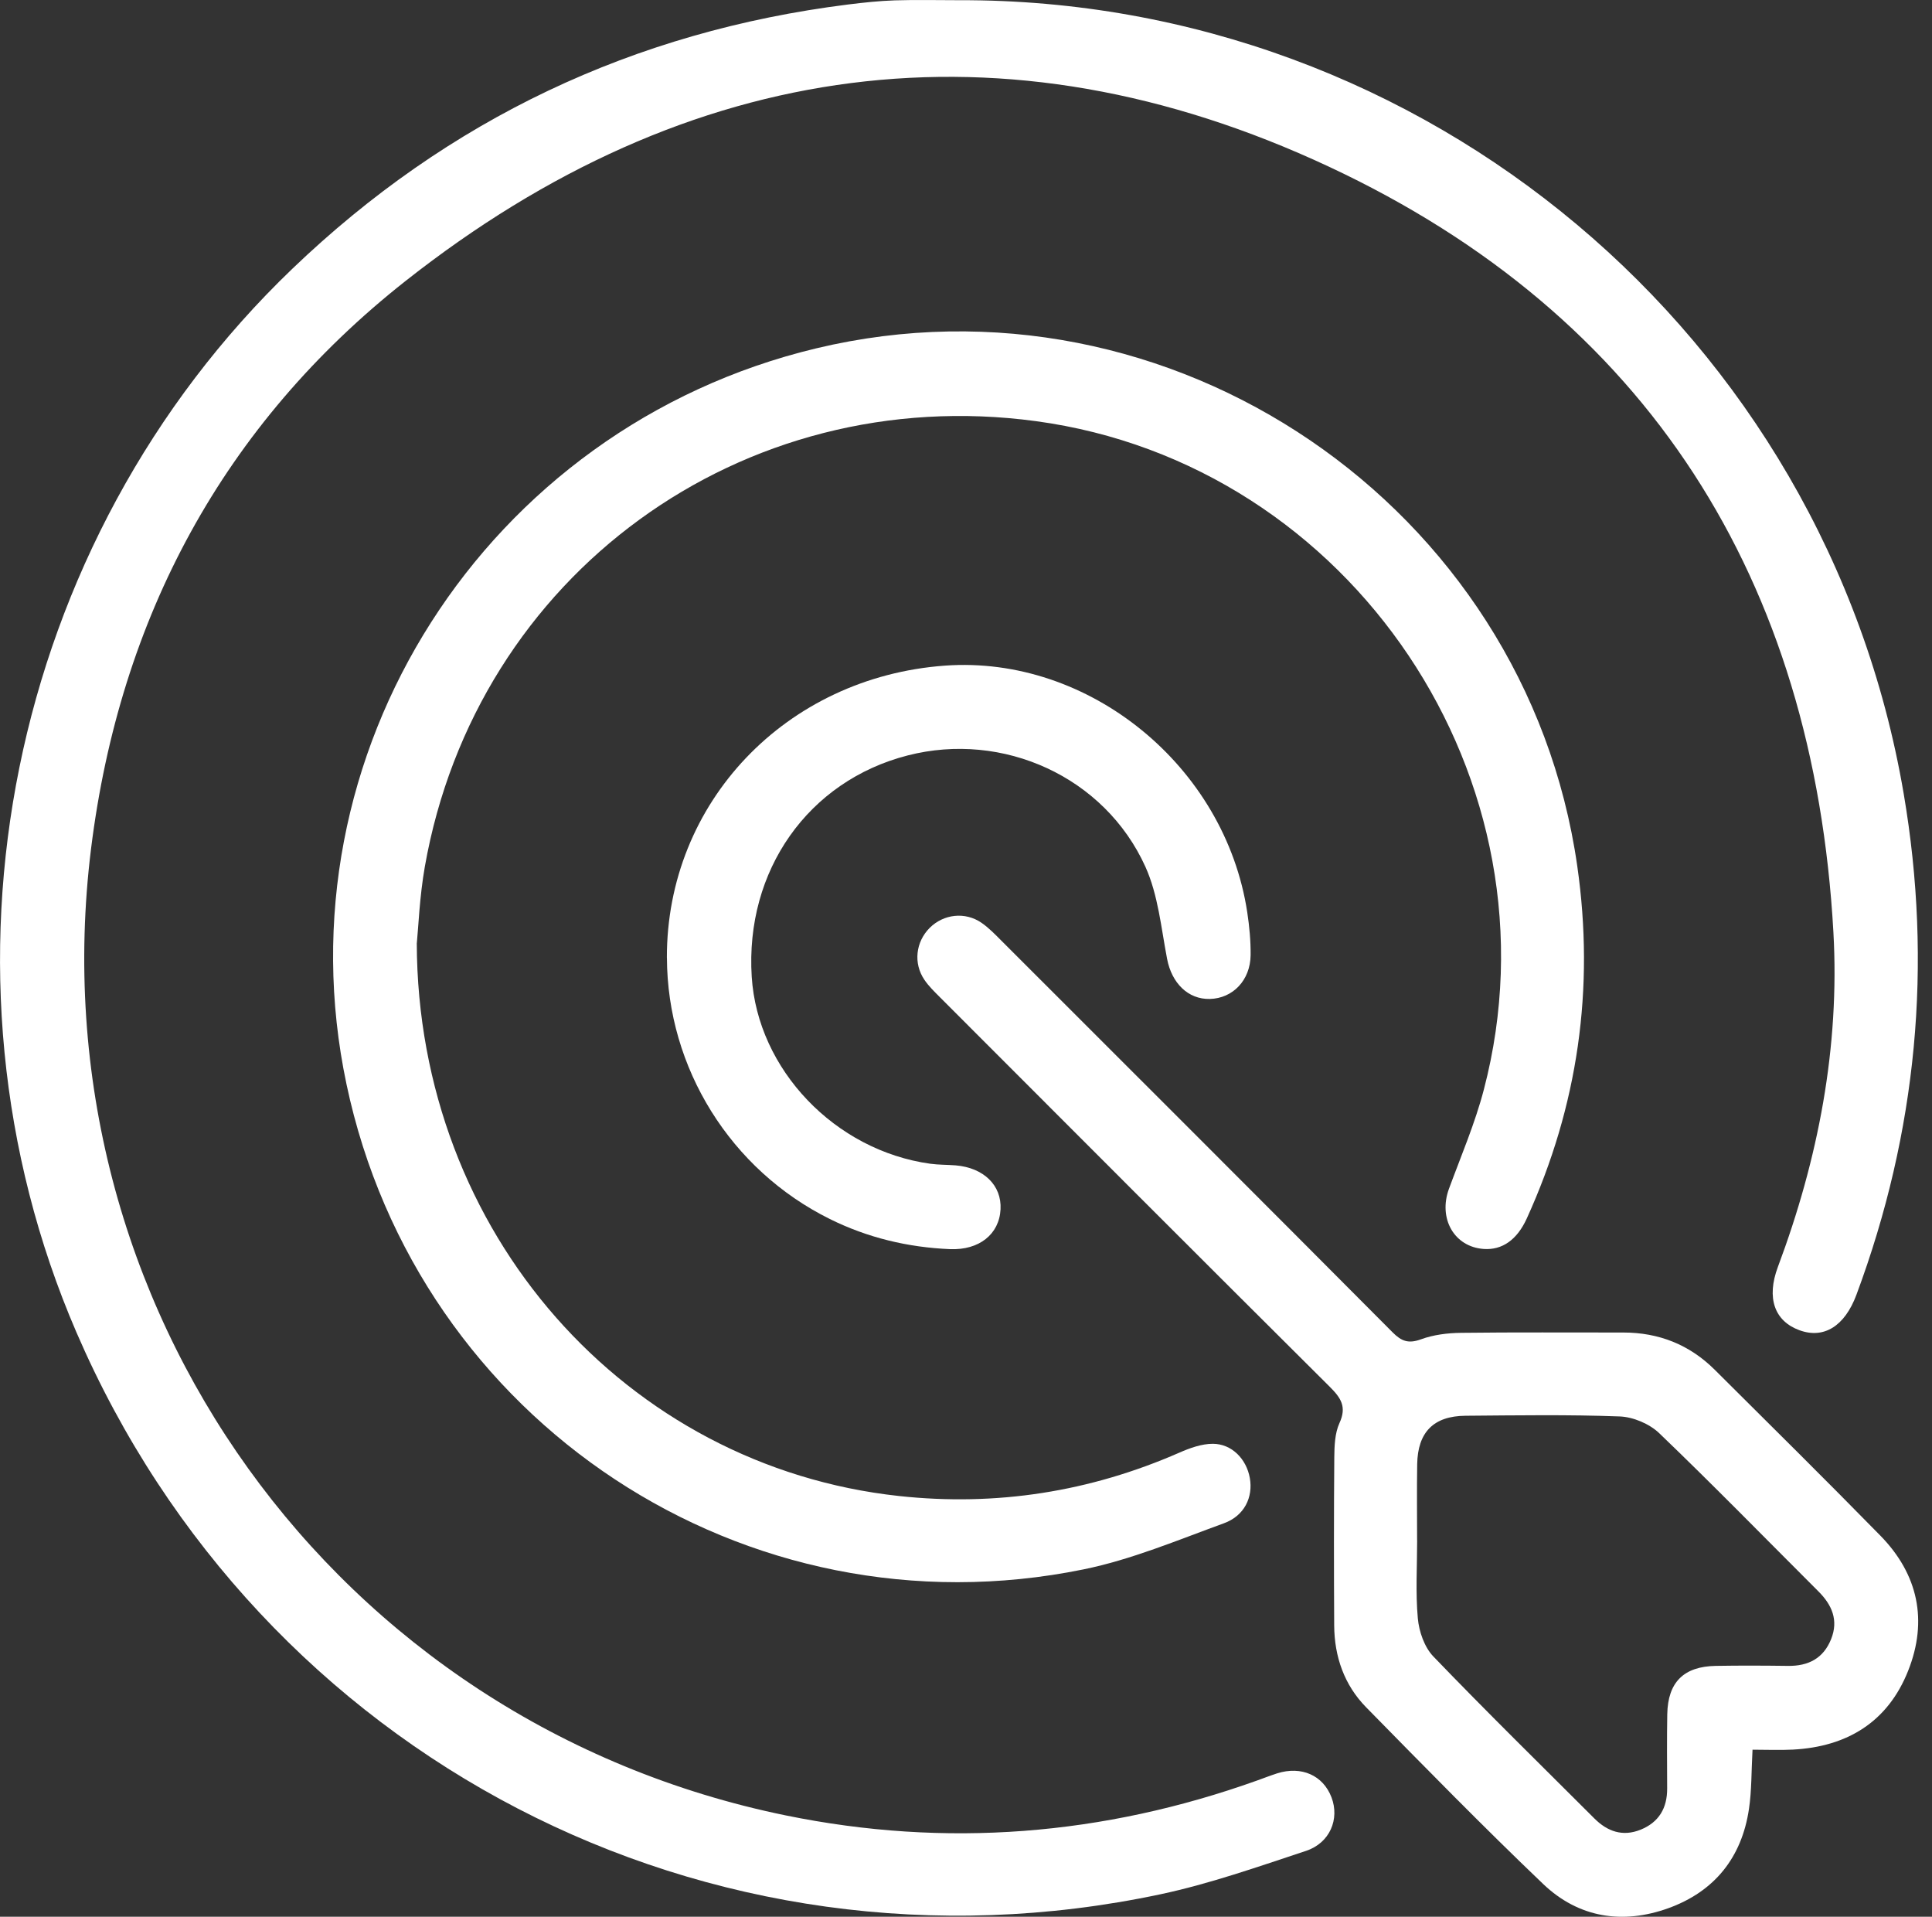 <?xml version="1.0" encoding="UTF-8"?>
<svg xmlns="http://www.w3.org/2000/svg" width="123" height="122" viewBox="0 0 123 122" fill="none">
  <rect x="0" y="0" width="123" height="122" fill="#333333" stroke="none"/>
  <g clip-path="url(#clip0_448_16972)">
    <path d="M61.068 0.013C90.732 -0.07 116.218 21.338 121.194 50.497C123.052 61.386 122.048 72.048 118.186 82.418C117.441 84.412 116.115 85.237 114.56 84.668C112.971 84.087 112.449 82.617 113.187 80.643C115.759 73.77 117.132 66.657 116.723 59.335C115.47 36.91 104.924 20.112 84.62 10.616C63.87 0.907 43.828 3.689 25.827 17.878C14.233 27.015 7.623 39.316 5.798 54.01C2.195 83.059 21.343 109.682 50.036 115.552C60.214 117.633 70.231 116.832 80.023 113.332C80.452 113.179 80.877 113.013 81.309 112.873C82.855 112.385 84.234 112.999 84.769 114.399C85.294 115.778 84.676 117.3 83.144 117.809C80.083 118.819 77.018 119.903 73.874 120.571C45.104 126.673 16.54 111.833 4.867 84.804C-5.047 61.844 0.513 34.45 18.611 17.107C28.545 7.585 40.348 2.001 53.992 0.286C54.979 0.163 55.973 0.057 56.963 0.023C58.329 -0.02 59.699 0.013 61.065 0.013H61.068Z" fill="white"></path>
    <path d="M26.534 60.026C26.584 78.503 39.872 93.343 57.242 95.221C63.424 95.889 69.38 94.958 75.086 92.459C75.754 92.166 76.499 91.897 77.21 91.897C78.424 91.897 79.357 92.868 79.57 94.078C79.783 95.284 79.238 96.477 77.918 96.956C74.97 98.029 72.032 99.269 68.978 99.891C47.447 104.281 26.6 90.508 22.06 69.013C17.619 48.008 30.904 27.205 51.977 22.169C74.501 16.785 97.133 32.19 100.416 55.124C101.533 62.921 100.463 70.393 97.202 77.555C96.581 78.918 95.634 79.576 94.464 79.496C92.579 79.367 91.552 77.555 92.25 75.658C93.021 73.564 93.909 71.496 94.47 69.346C99.612 49.703 86.058 29.521 65.95 26.806C47.24 24.276 30.319 36.594 27.046 55.167C26.71 57.078 26.637 59.036 26.537 60.033L26.534 60.026Z" fill="white"></path>
    <path d="M111.574 111.367C111.497 112.75 111.524 113.957 111.348 115.133C110.892 118.228 109.157 120.388 106.226 121.452C103.301 122.509 100.496 122.067 98.242 119.913C94.407 116.25 90.691 112.454 86.975 108.669C85.585 107.253 84.954 105.451 84.941 103.467C84.921 99.901 84.918 96.338 84.947 92.771C84.954 92.034 84.981 91.226 85.276 90.578C85.752 89.541 85.37 88.976 84.655 88.264C76.366 80.022 68.106 71.746 59.843 63.476C59.494 63.124 59.129 62.775 58.853 62.366C58.138 61.316 58.298 59.953 59.185 59.062C60.069 58.178 61.442 58.015 62.489 58.737C62.961 59.062 63.37 59.491 63.779 59.9C72.078 68.192 80.381 76.485 88.657 84.801C89.228 85.376 89.674 85.536 90.468 85.246C91.266 84.954 92.166 84.844 93.024 84.834C96.464 84.791 99.907 84.818 103.347 84.814C105.614 84.814 107.565 85.589 109.171 87.188C112.697 90.697 116.237 94.194 119.717 97.747C122.123 100.206 122.745 103.161 121.482 106.342C120.192 109.596 117.603 111.181 114.143 111.361C113.322 111.404 112.498 111.367 111.577 111.367H111.574ZM90.222 98.039C90.222 99.698 90.116 101.363 90.265 103.008C90.342 103.849 90.684 104.84 91.252 105.431C94.613 108.925 98.076 112.321 101.506 115.745C102.337 116.576 103.308 116.918 104.448 116.459C105.621 115.984 106.146 115.077 106.139 113.83C106.133 112.255 106.119 110.679 106.146 109.107C106.183 107.073 107.193 106.069 109.23 106.033C110.763 106.006 112.298 106.013 113.83 106.033C115.12 106.05 116.087 105.561 116.579 104.325C117.058 103.125 116.632 102.154 115.771 101.293C112.398 97.926 109.068 94.516 105.631 91.219C105.009 90.624 103.979 90.189 103.118 90.156C99.848 90.033 96.574 90.086 93.3 90.112C91.266 90.129 90.259 91.159 90.225 93.197C90.199 94.812 90.219 96.427 90.219 98.046L90.222 98.039Z" fill="white"></path>
    <path d="M42.457 60.967C42.431 51.085 50.025 43.105 60.156 42.367C69.329 41.699 77.998 48.762 79.407 58.075C79.543 58.973 79.629 59.89 79.62 60.797C79.6 62.399 78.483 63.546 77.024 63.583C75.631 63.616 74.594 62.566 74.302 61.03C73.923 59.056 73.733 56.965 72.922 55.17C70.326 49.44 63.858 46.522 57.783 48.084C51.451 49.709 47.433 55.413 47.858 62.167C48.23 68.07 53.153 73.231 59.228 74.072C59.76 74.145 60.305 74.132 60.84 74.175C62.632 74.325 63.779 75.451 63.699 76.971C63.619 78.559 62.336 79.583 60.482 79.507C57.803 79.394 55.243 78.785 52.83 77.589C46.522 74.464 42.48 67.99 42.46 60.967H42.457Z" fill="white"></path>
  </g>
  <defs>
    <clipPath id="clip0_448_16972">
      <rect width="122.116" height="122" fill="white"></rect>
    </clipPath>
  </defs>
</svg>
